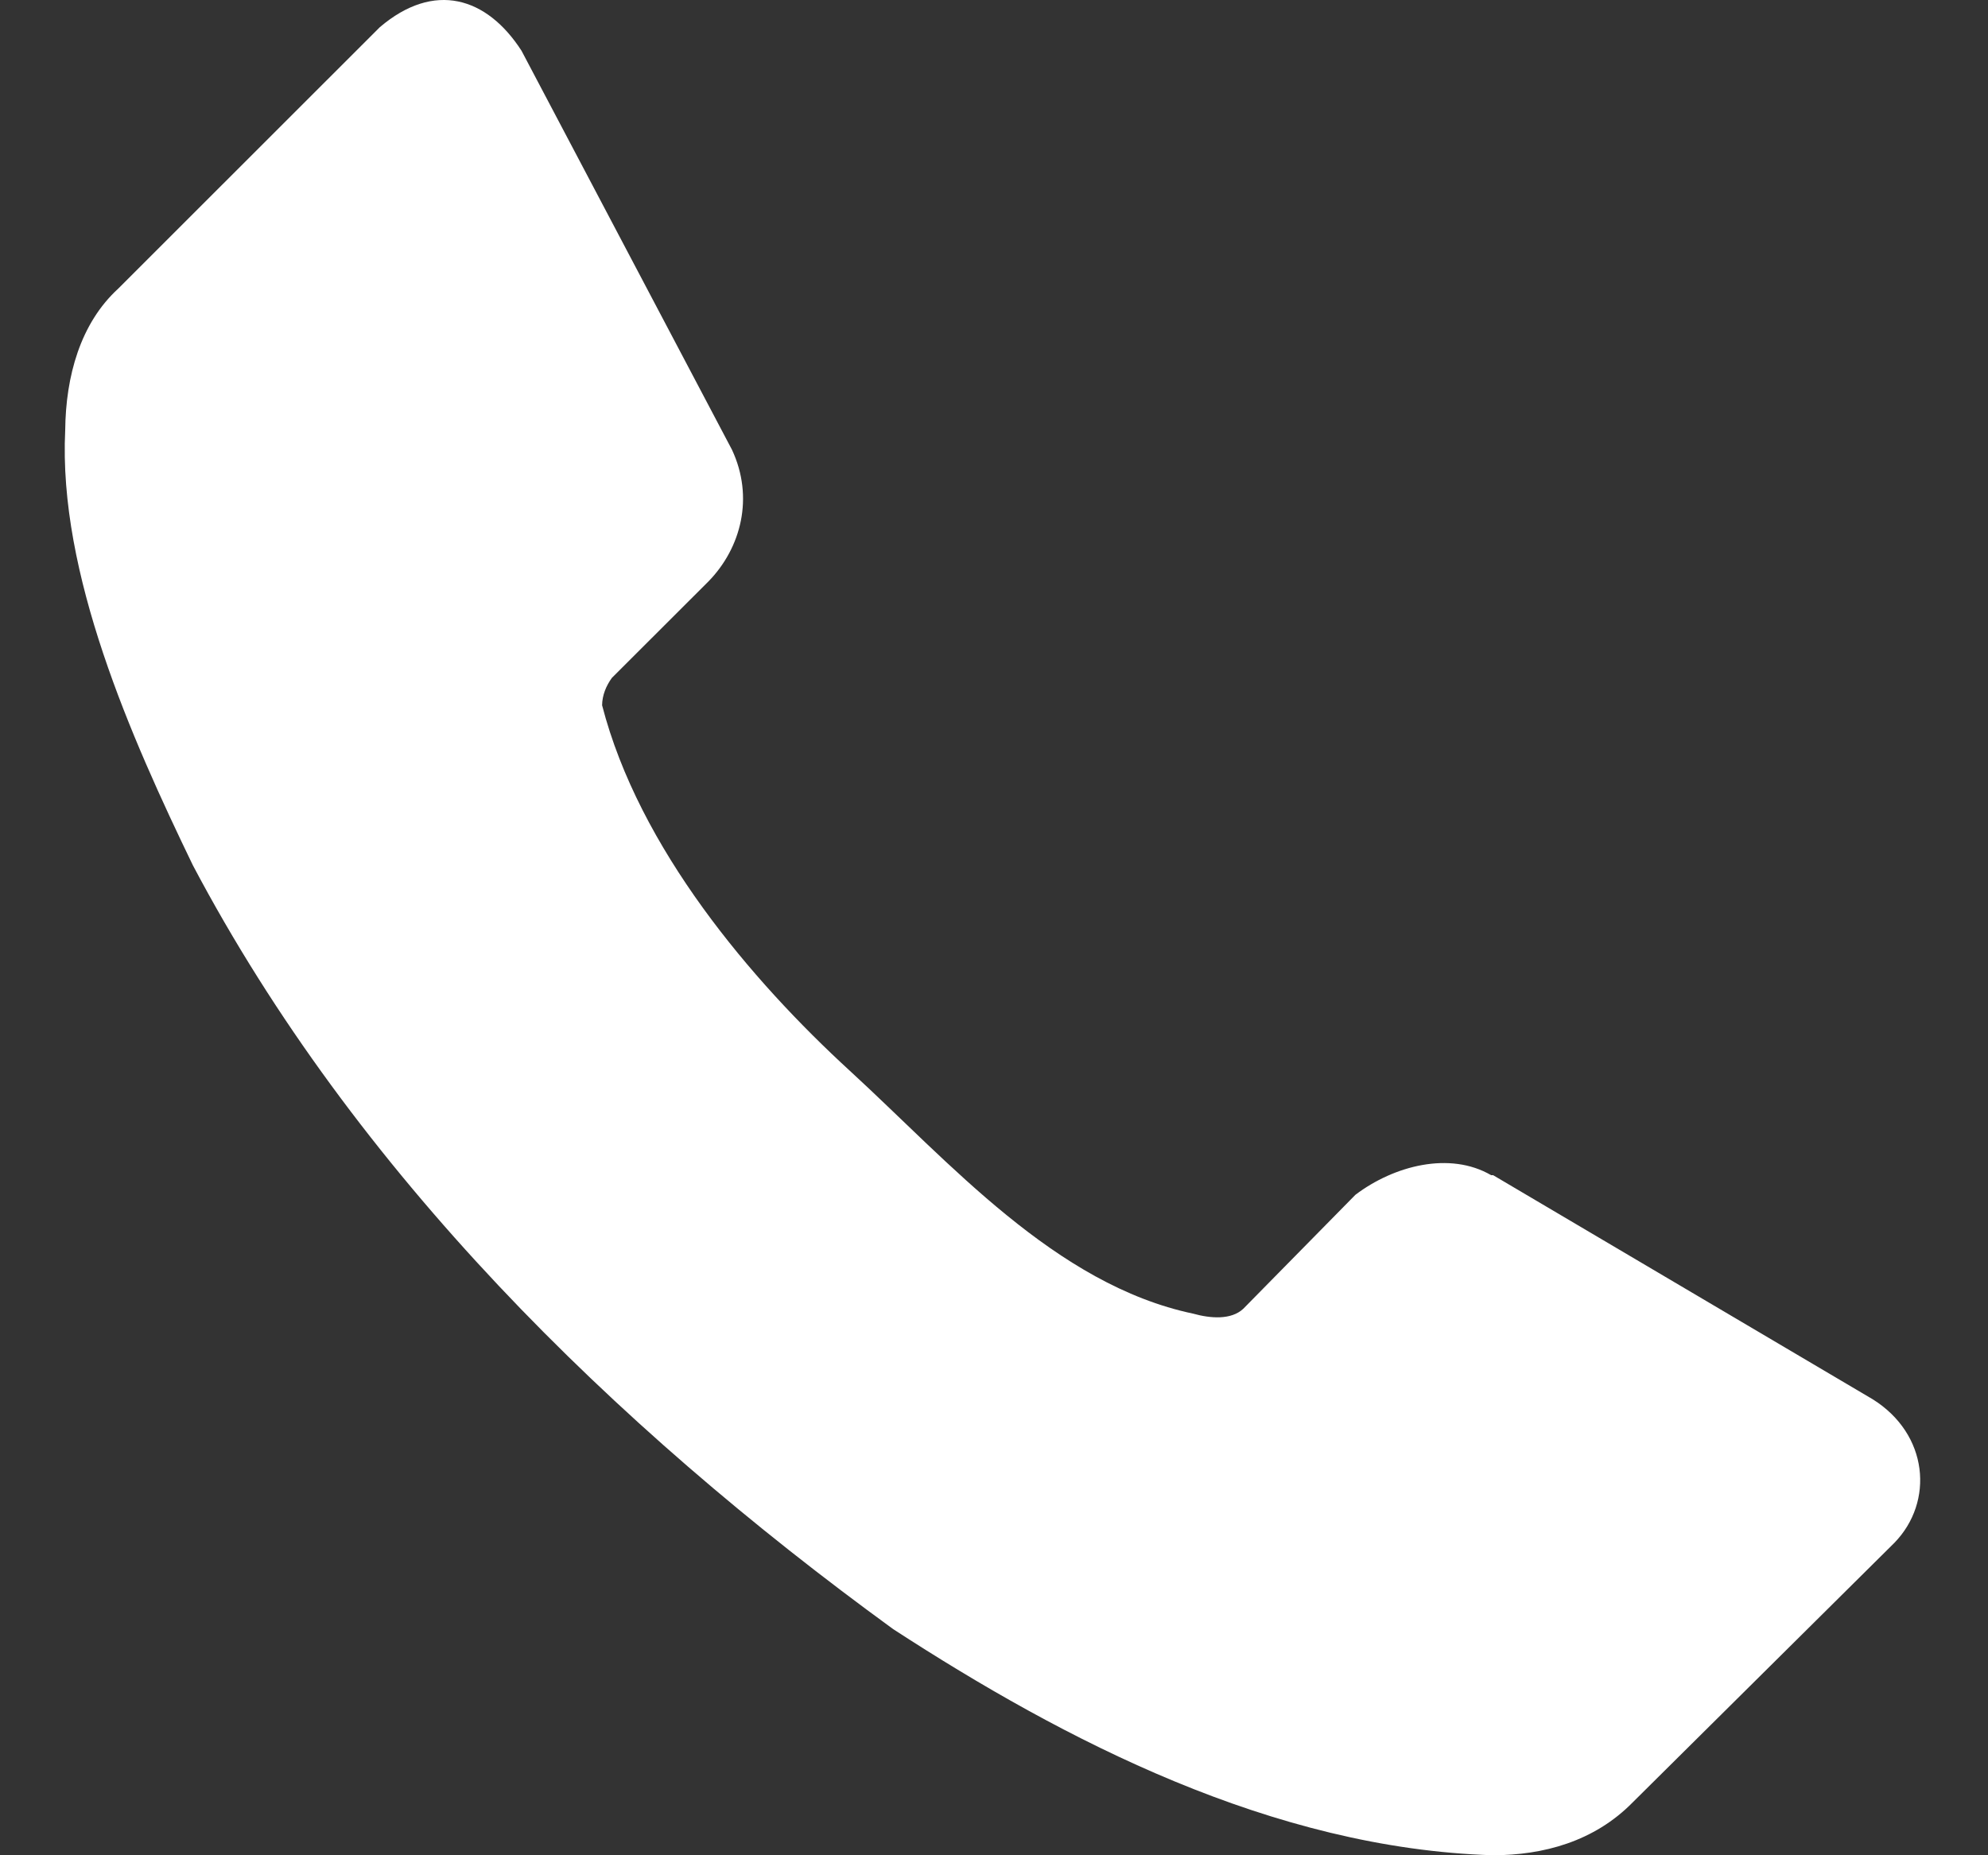 <?xml version="1.0" encoding="UTF-8"?> <svg xmlns="http://www.w3.org/2000/svg" width="15" height="14" viewBox="0 0 15 14" fill="none"><rect x="0" y="0" width="15" height="14" fill="#333333" stroke="none"/> <path d="M14.294 11.642L12.32 13.6C12.028 13.898 11.642 13.999 11.266 14C9.603 13.95 8.031 13.133 6.74 12.294C4.621 10.753 2.677 8.841 1.456 6.531C0.988 5.563 0.439 4.327 0.492 3.246C0.496 2.839 0.606 2.44 0.892 2.178L2.866 0.205C3.276 -0.144 3.673 -0.023 3.935 0.383L5.523 3.394C5.69 3.751 5.594 4.133 5.345 4.388L4.617 5.115C4.573 5.176 4.544 5.246 4.543 5.322C4.822 6.402 5.667 7.397 6.413 8.081C7.16 8.766 7.962 9.694 9.003 9.913C9.132 9.949 9.289 9.962 9.381 9.876L10.227 9.016C10.519 8.795 10.94 8.687 11.251 8.868H11.266L14.13 10.559C14.551 10.822 14.595 11.332 14.294 11.642Z" fill="white"></path> </svg> 